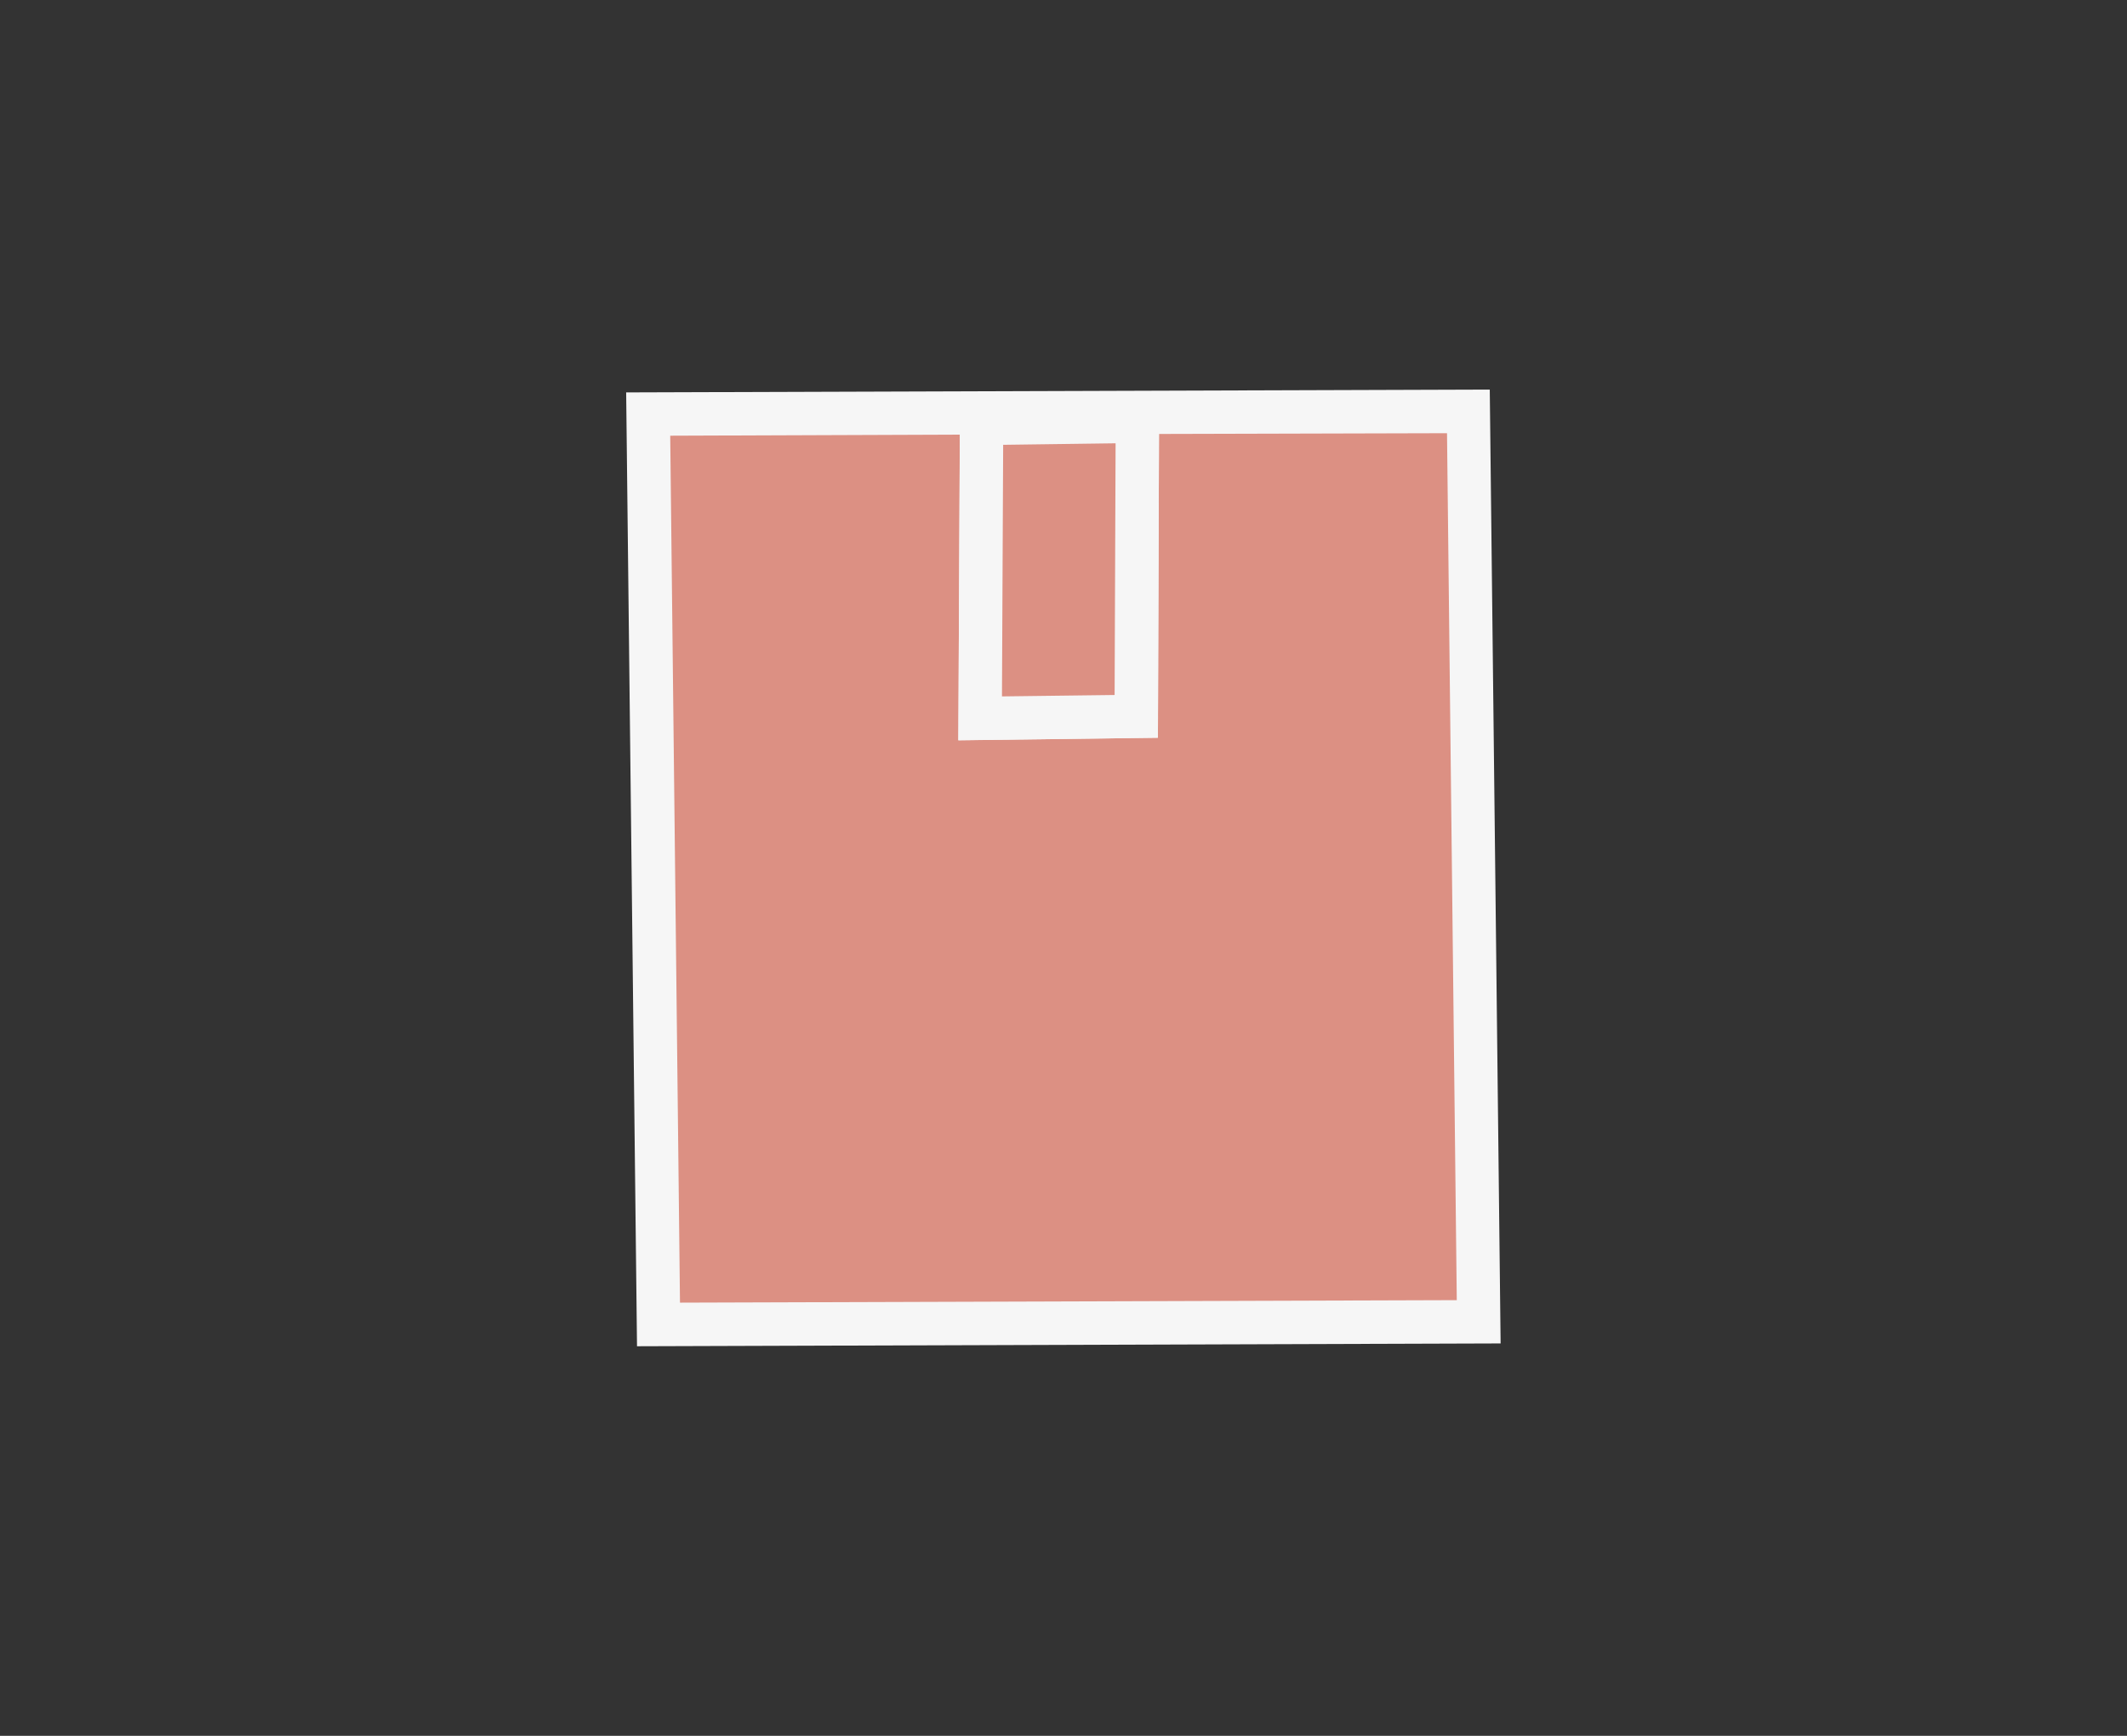 <svg id="VERT" xmlns="http://www.w3.org/2000/svg" viewBox="0 0 196 160"><rect x="0" y="0" width="196" height="160" fill="#333333" stroke="none"/><defs><style>.cls-1{fill:#DC9083;}.cls-2{fill:#f6f6f6;}</style></defs><title>Produit-SAV</title><path class="cls-1" d="M135.32,37.92l-75.58.25.94,83.91,75.58-.24ZM104.71,66l-14.39.18L90.45,39l14.35-.19Z"/><path class="cls-2" d="M58.7,124.09l-1-87.92,79.58-.26,1,87.92Zm3.06-83.93.9,79.91,71.58-.23-.9-79.91L106.8,40l-.1,28-18.39.23.14-28.17ZM92.44,41l-.11,23.19,10.38-.13.09-23.2Z"/><polygon class="cls-1" points="90.32 66.22 104.71 66.04 104.81 38.84 90.45 39.03 90.32 66.22"/><path class="cls-2" d="M88.31,68.24l.15-31.18,18.35-.25L106.7,68ZM92.44,41l-.11,23.19,10.38-.13.09-23.2Z"/></svg>